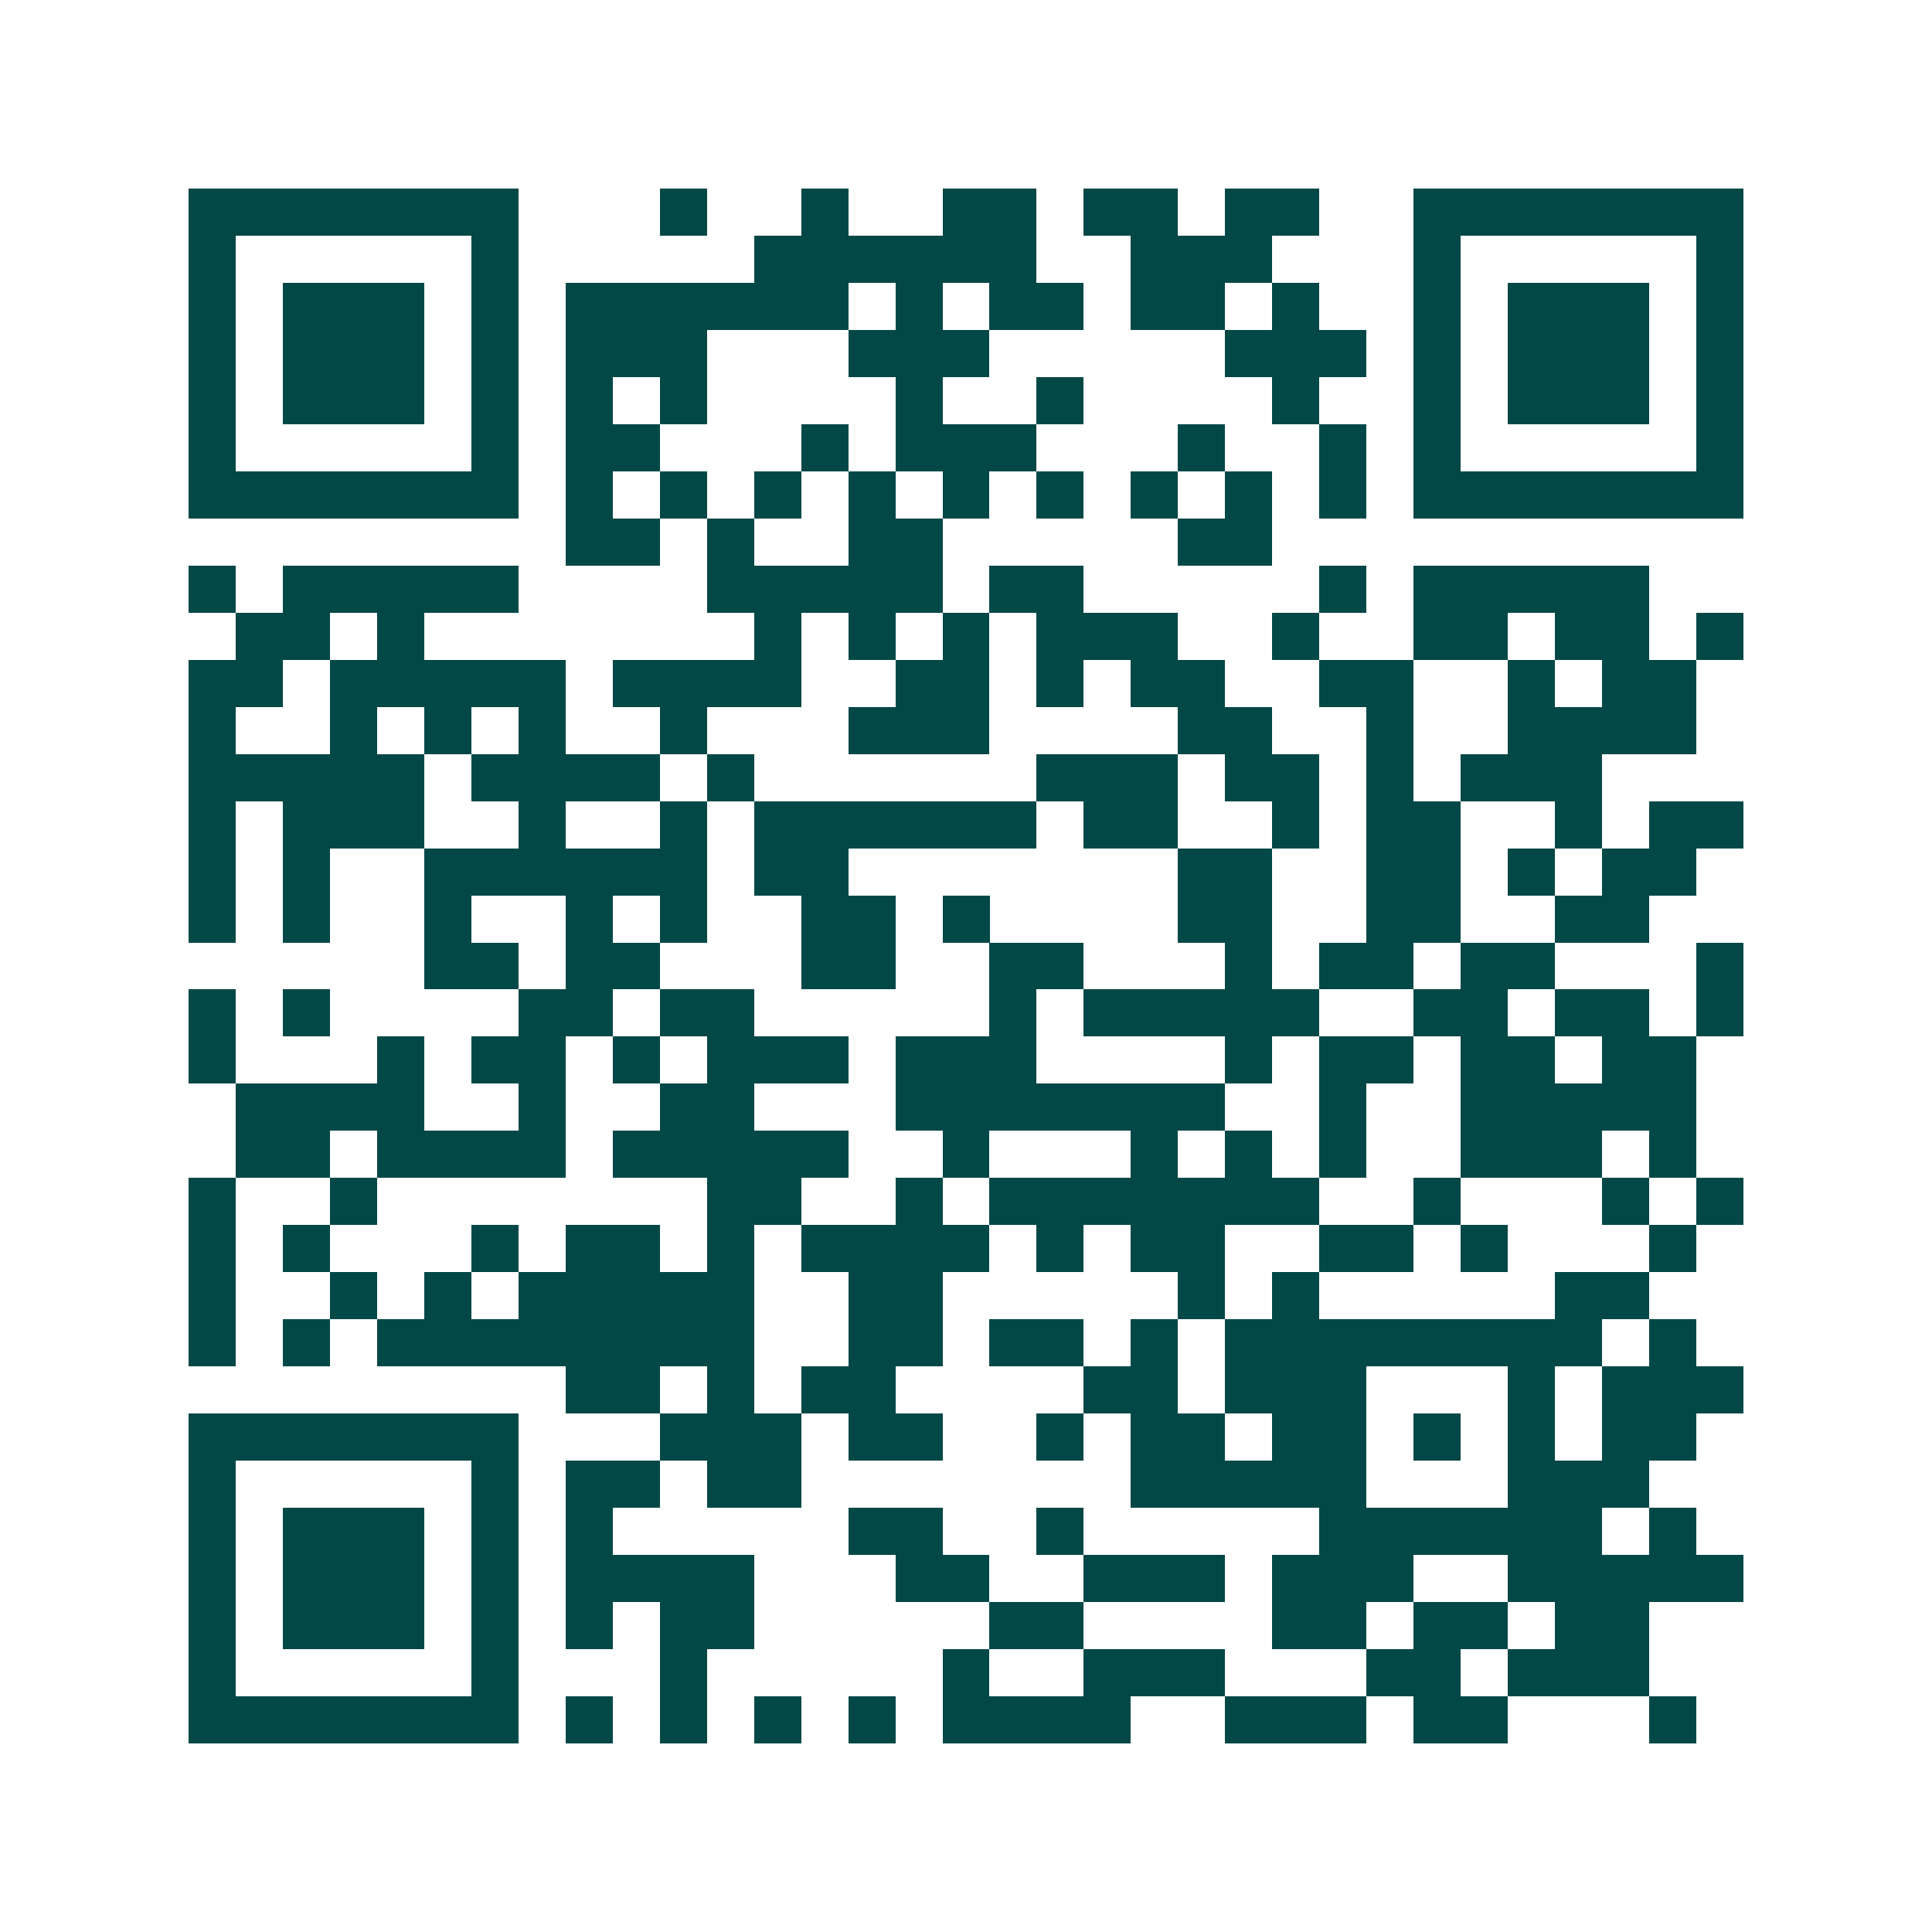 <svg xmlns="http://www.w3.org/2000/svg" width="200" height="200" viewBox="0 0 41 41" shape-rendering="crispEdges"><path fill="#ffffff" d="M0 0h41v41H0z"/><path stroke="#014847" d="M4 4.5h7m3 0h1m2 0h1m2 0h2m1 0h2m1 0h2m2 0h7M4 5.5h1m5 0h1m5 0h6m2 0h3m3 0h1m5 0h1M4 6.5h1m1 0h3m1 0h1m1 0h6m1 0h1m1 0h2m1 0h2m1 0h1m2 0h1m1 0h3m1 0h1M4 7.5h1m1 0h3m1 0h1m1 0h3m3 0h3m5 0h3m1 0h1m1 0h3m1 0h1M4 8.5h1m1 0h3m1 0h1m1 0h1m1 0h1m4 0h1m2 0h1m4 0h1m2 0h1m1 0h3m1 0h1M4 9.5h1m5 0h1m1 0h2m3 0h1m1 0h3m3 0h1m2 0h1m1 0h1m5 0h1M4 10.5h7m1 0h1m1 0h1m1 0h1m1 0h1m1 0h1m1 0h1m1 0h1m1 0h1m1 0h1m1 0h7M12 11.5h2m1 0h1m2 0h2m5 0h2M4 12.5h1m1 0h5m4 0h5m1 0h2m5 0h1m1 0h5M5 13.5h2m1 0h1m7 0h1m1 0h1m1 0h1m1 0h3m2 0h1m2 0h2m1 0h2m1 0h1M4 14.5h2m1 0h5m1 0h4m2 0h2m1 0h1m1 0h2m2 0h2m2 0h1m1 0h2M4 15.5h1m2 0h1m1 0h1m1 0h1m2 0h1m3 0h3m4 0h2m2 0h1m2 0h4M4 16.5h5m1 0h4m1 0h1m6 0h3m1 0h2m1 0h1m1 0h3M4 17.5h1m1 0h3m2 0h1m2 0h1m1 0h6m1 0h2m2 0h1m1 0h2m2 0h1m1 0h2M4 18.5h1m1 0h1m2 0h6m1 0h2m7 0h2m2 0h2m1 0h1m1 0h2M4 19.5h1m1 0h1m2 0h1m2 0h1m1 0h1m2 0h2m1 0h1m4 0h2m2 0h2m2 0h2M9 20.5h2m1 0h2m3 0h2m2 0h2m3 0h1m1 0h2m1 0h2m3 0h1M4 21.5h1m1 0h1m4 0h2m1 0h2m5 0h1m1 0h5m2 0h2m1 0h2m1 0h1M4 22.5h1m3 0h1m1 0h2m1 0h1m1 0h3m1 0h3m4 0h1m1 0h2m1 0h2m1 0h2M5 23.5h4m2 0h1m2 0h2m3 0h7m2 0h1m2 0h5M5 24.5h2m1 0h4m1 0h5m2 0h1m3 0h1m1 0h1m1 0h1m2 0h3m1 0h1M4 25.5h1m2 0h1m7 0h2m2 0h1m1 0h7m2 0h1m3 0h1m1 0h1M4 26.5h1m1 0h1m3 0h1m1 0h2m1 0h1m1 0h4m1 0h1m1 0h2m2 0h2m1 0h1m3 0h1M4 27.5h1m2 0h1m1 0h1m1 0h5m2 0h2m5 0h1m1 0h1m5 0h2M4 28.5h1m1 0h1m1 0h8m2 0h2m1 0h2m1 0h1m1 0h8m1 0h1M12 29.5h2m1 0h1m1 0h2m4 0h2m1 0h3m3 0h1m1 0h3M4 30.5h7m3 0h3m1 0h2m2 0h1m1 0h2m1 0h2m1 0h1m1 0h1m1 0h2M4 31.5h1m5 0h1m1 0h2m1 0h2m7 0h5m3 0h3M4 32.5h1m1 0h3m1 0h1m1 0h1m5 0h2m2 0h1m5 0h6m1 0h1M4 33.5h1m1 0h3m1 0h1m1 0h4m3 0h2m2 0h3m1 0h3m2 0h5M4 34.5h1m1 0h3m1 0h1m1 0h1m1 0h2m5 0h2m4 0h2m1 0h2m1 0h2M4 35.5h1m5 0h1m3 0h1m5 0h1m2 0h3m3 0h2m1 0h3M4 36.5h7m1 0h1m1 0h1m1 0h1m1 0h1m1 0h4m2 0h3m1 0h2m3 0h1"/></svg>
